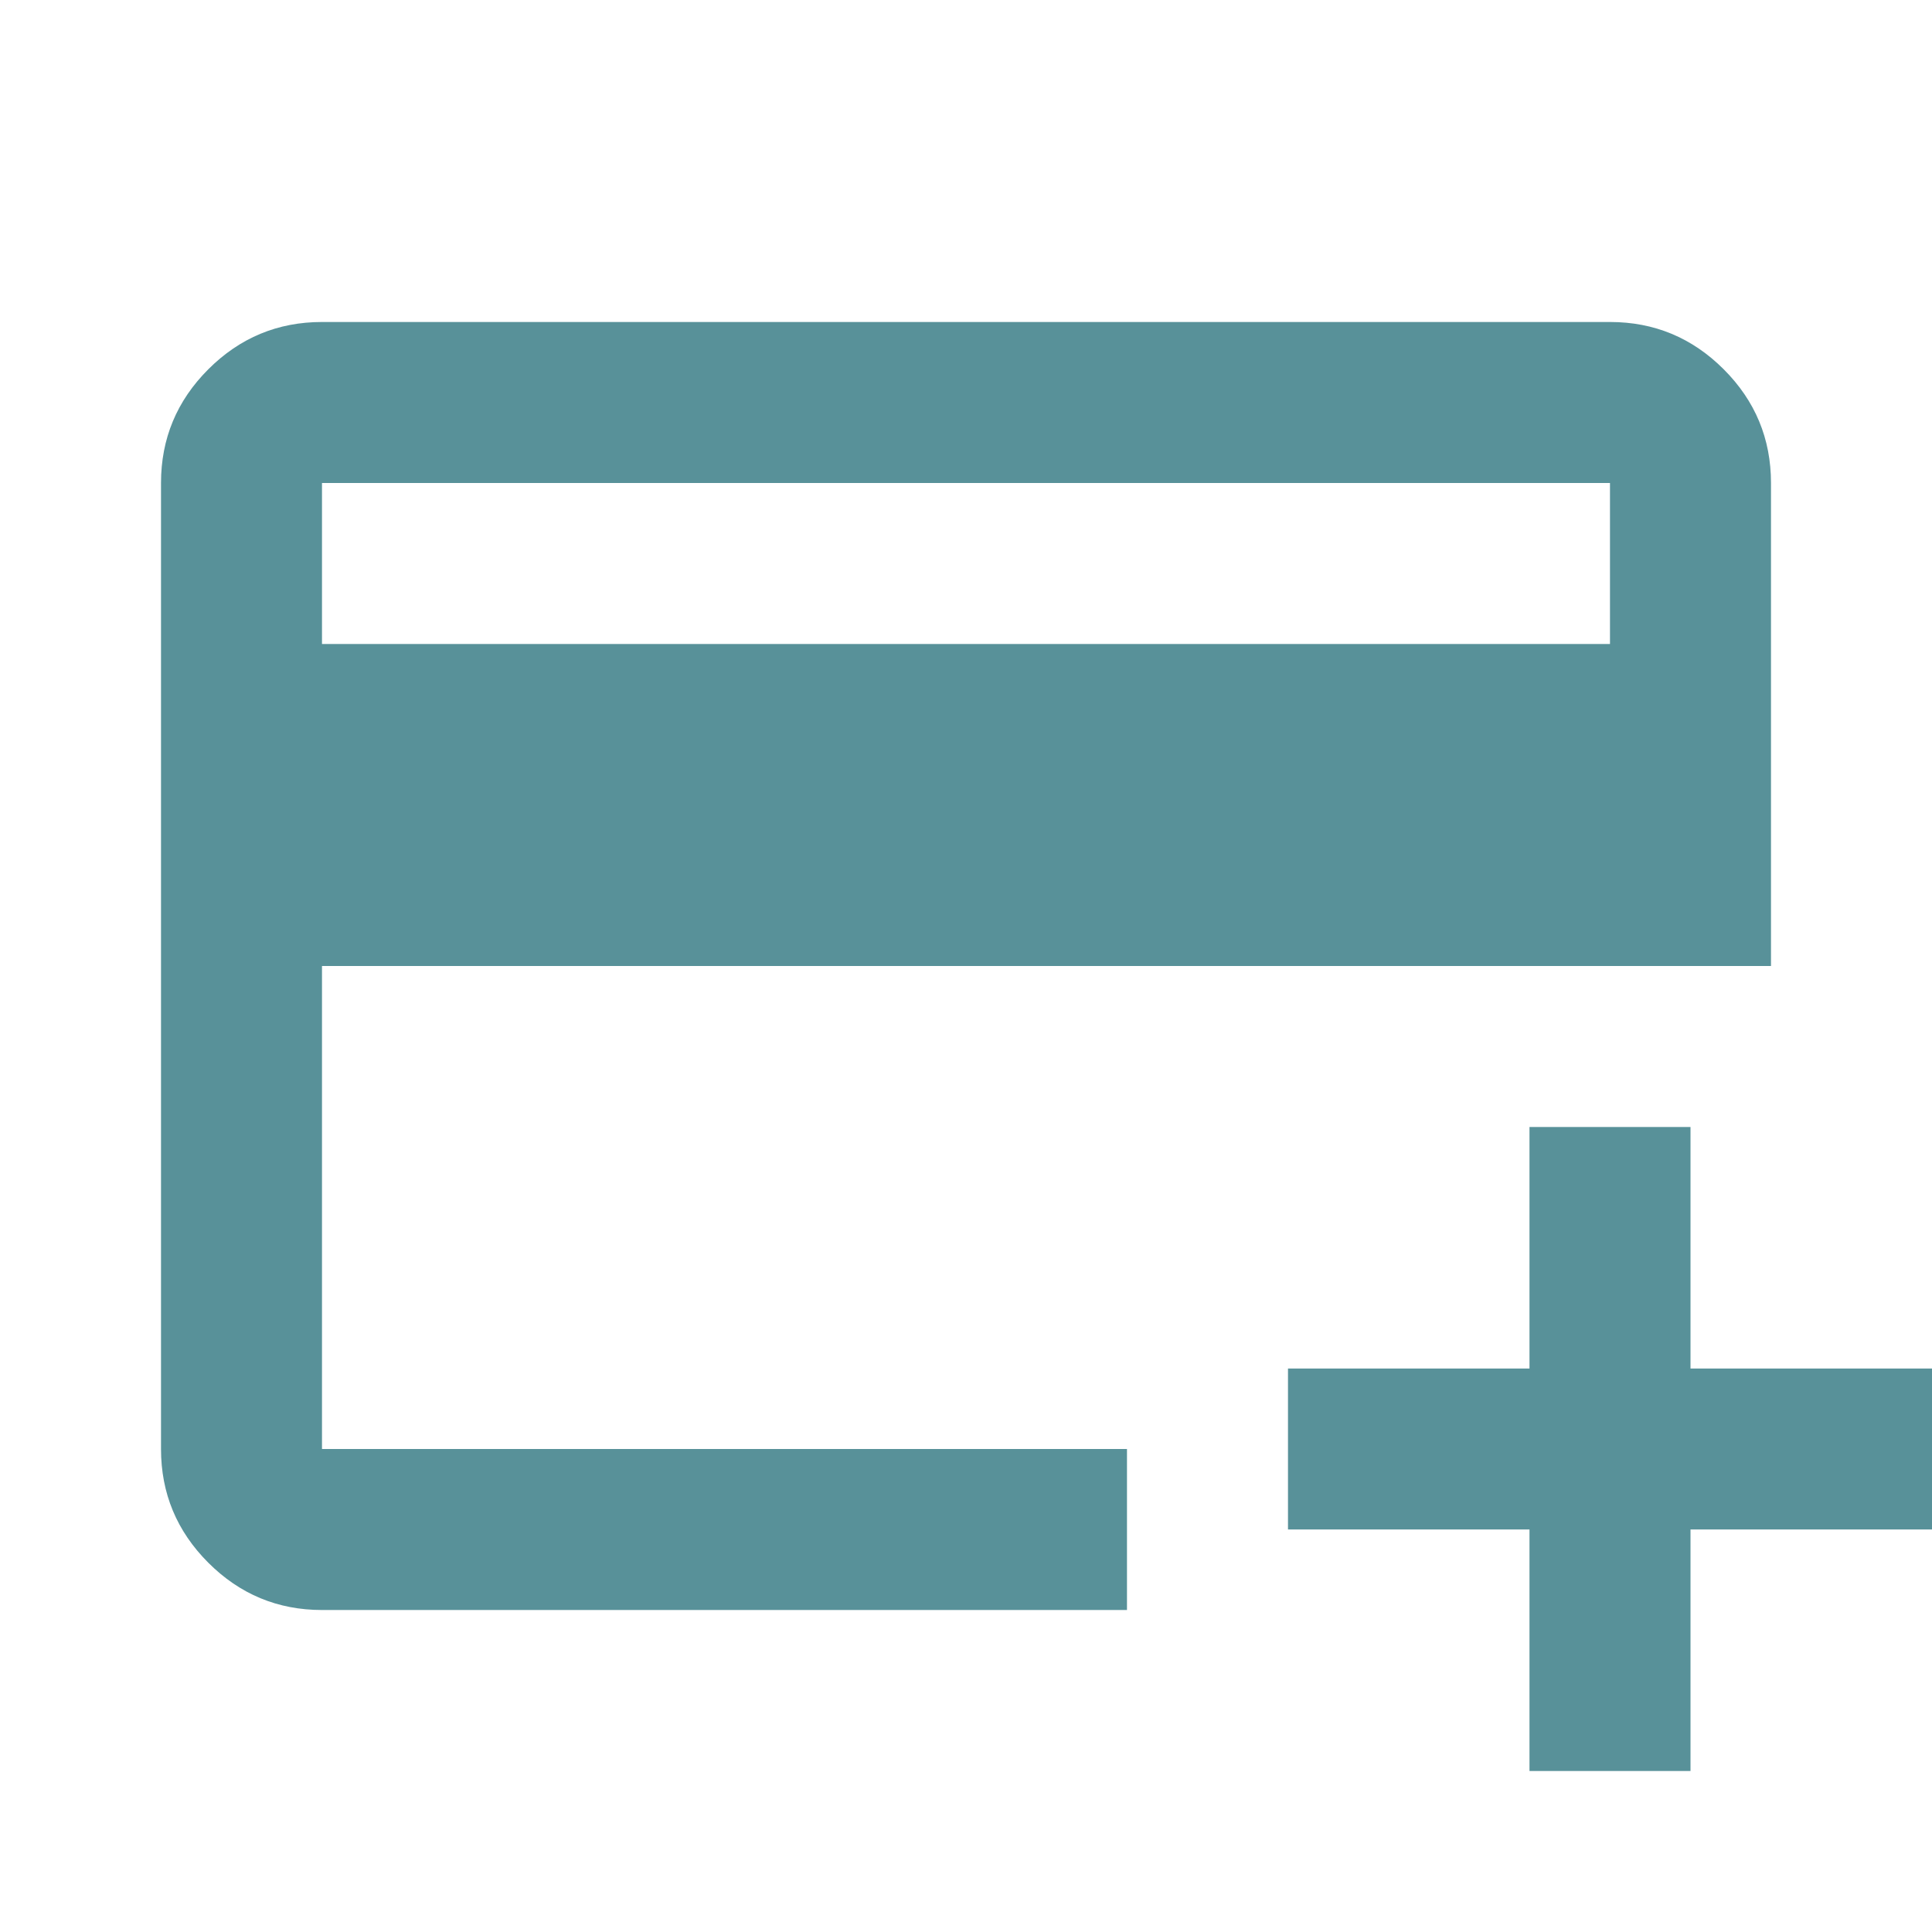 <svg width="71" height="71" viewBox="0 0 71 71" fill="none" xmlns="http://www.w3.org/2000/svg">
<g clip-path="url(#clip0_721_17389)">
<path d="M11.833 59.167C10.206 59.167 8.813 58.587 7.655 57.429C6.496 56.27 5.917 54.877 5.917 53.25V17.75C5.917 16.123 6.496 14.73 7.655 13.571C8.813 12.413 10.206 11.833 11.833 11.833H59.166C60.794 11.833 62.187 12.413 63.345 13.571C64.504 14.73 65.083 16.123 65.083 17.75V35.5H11.833V53.25H41.416V59.167H11.833ZM11.833 23.667H59.166V17.75H11.833V23.667ZM56.208 65.083V56.208H47.333V50.292H56.208V41.417H62.125V50.292H71V56.208H62.125V65.083H56.208Z" fill="#589199"/>
</g>
<defs>
<clipPath id="clip0_721_17389">
<rect width="71" height="71" fill="white"/>
</clipPath>
</defs>
</svg>
